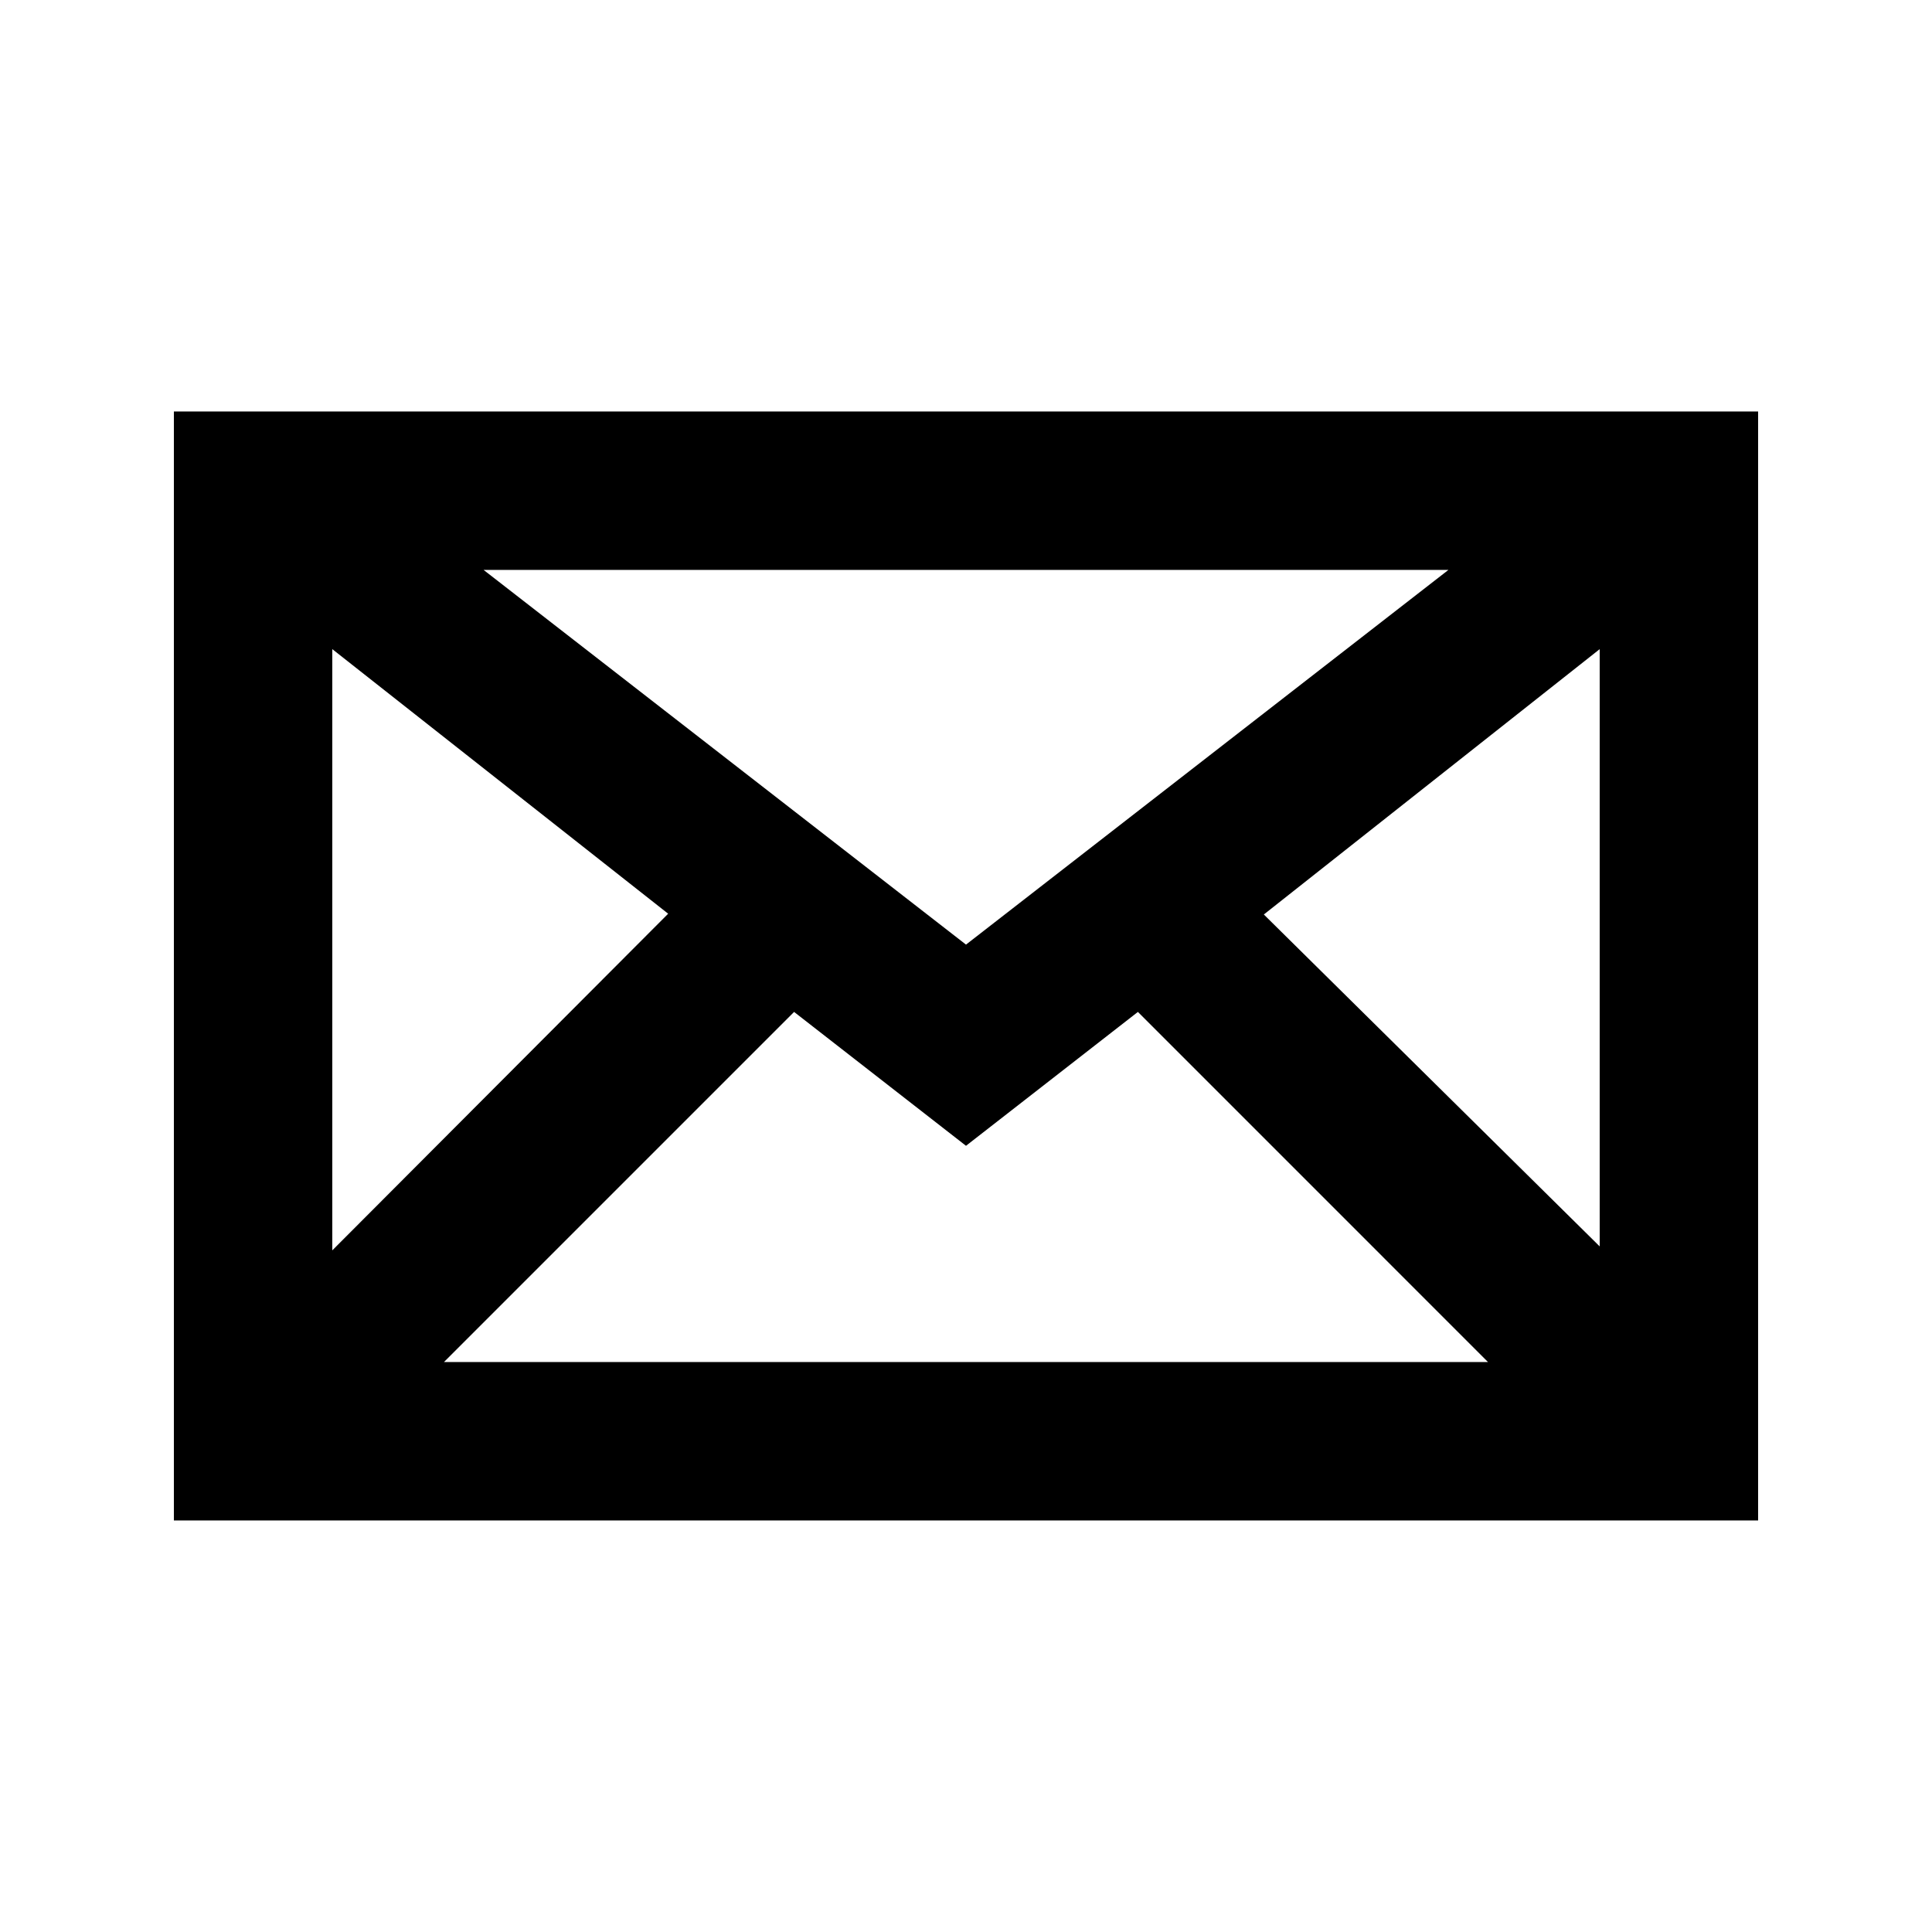 <?xml version="1.0" encoding="UTF-8"?>
<!-- Uploaded to: ICON Repo, www.iconrepo.com, Generator: ICON Repo Mixer Tools -->
<svg fill="#000000" width="800px" height="800px" version="1.1" viewBox="144 144 512 512" xmlns="http://www.w3.org/2000/svg">
 <path d="m190.08 546.94h419.84v-293.89h-419.84zm209.92-99.293 45.555-35.477 92.781 92.785h-276.68l92.785-92.785zm78.93-61.297 89.004-70.32v158.28zm-78.93 7.981-127.84-99.293h255.68zm-78.93-8.188-89.008 89.215v-159.33z"/>
</svg>